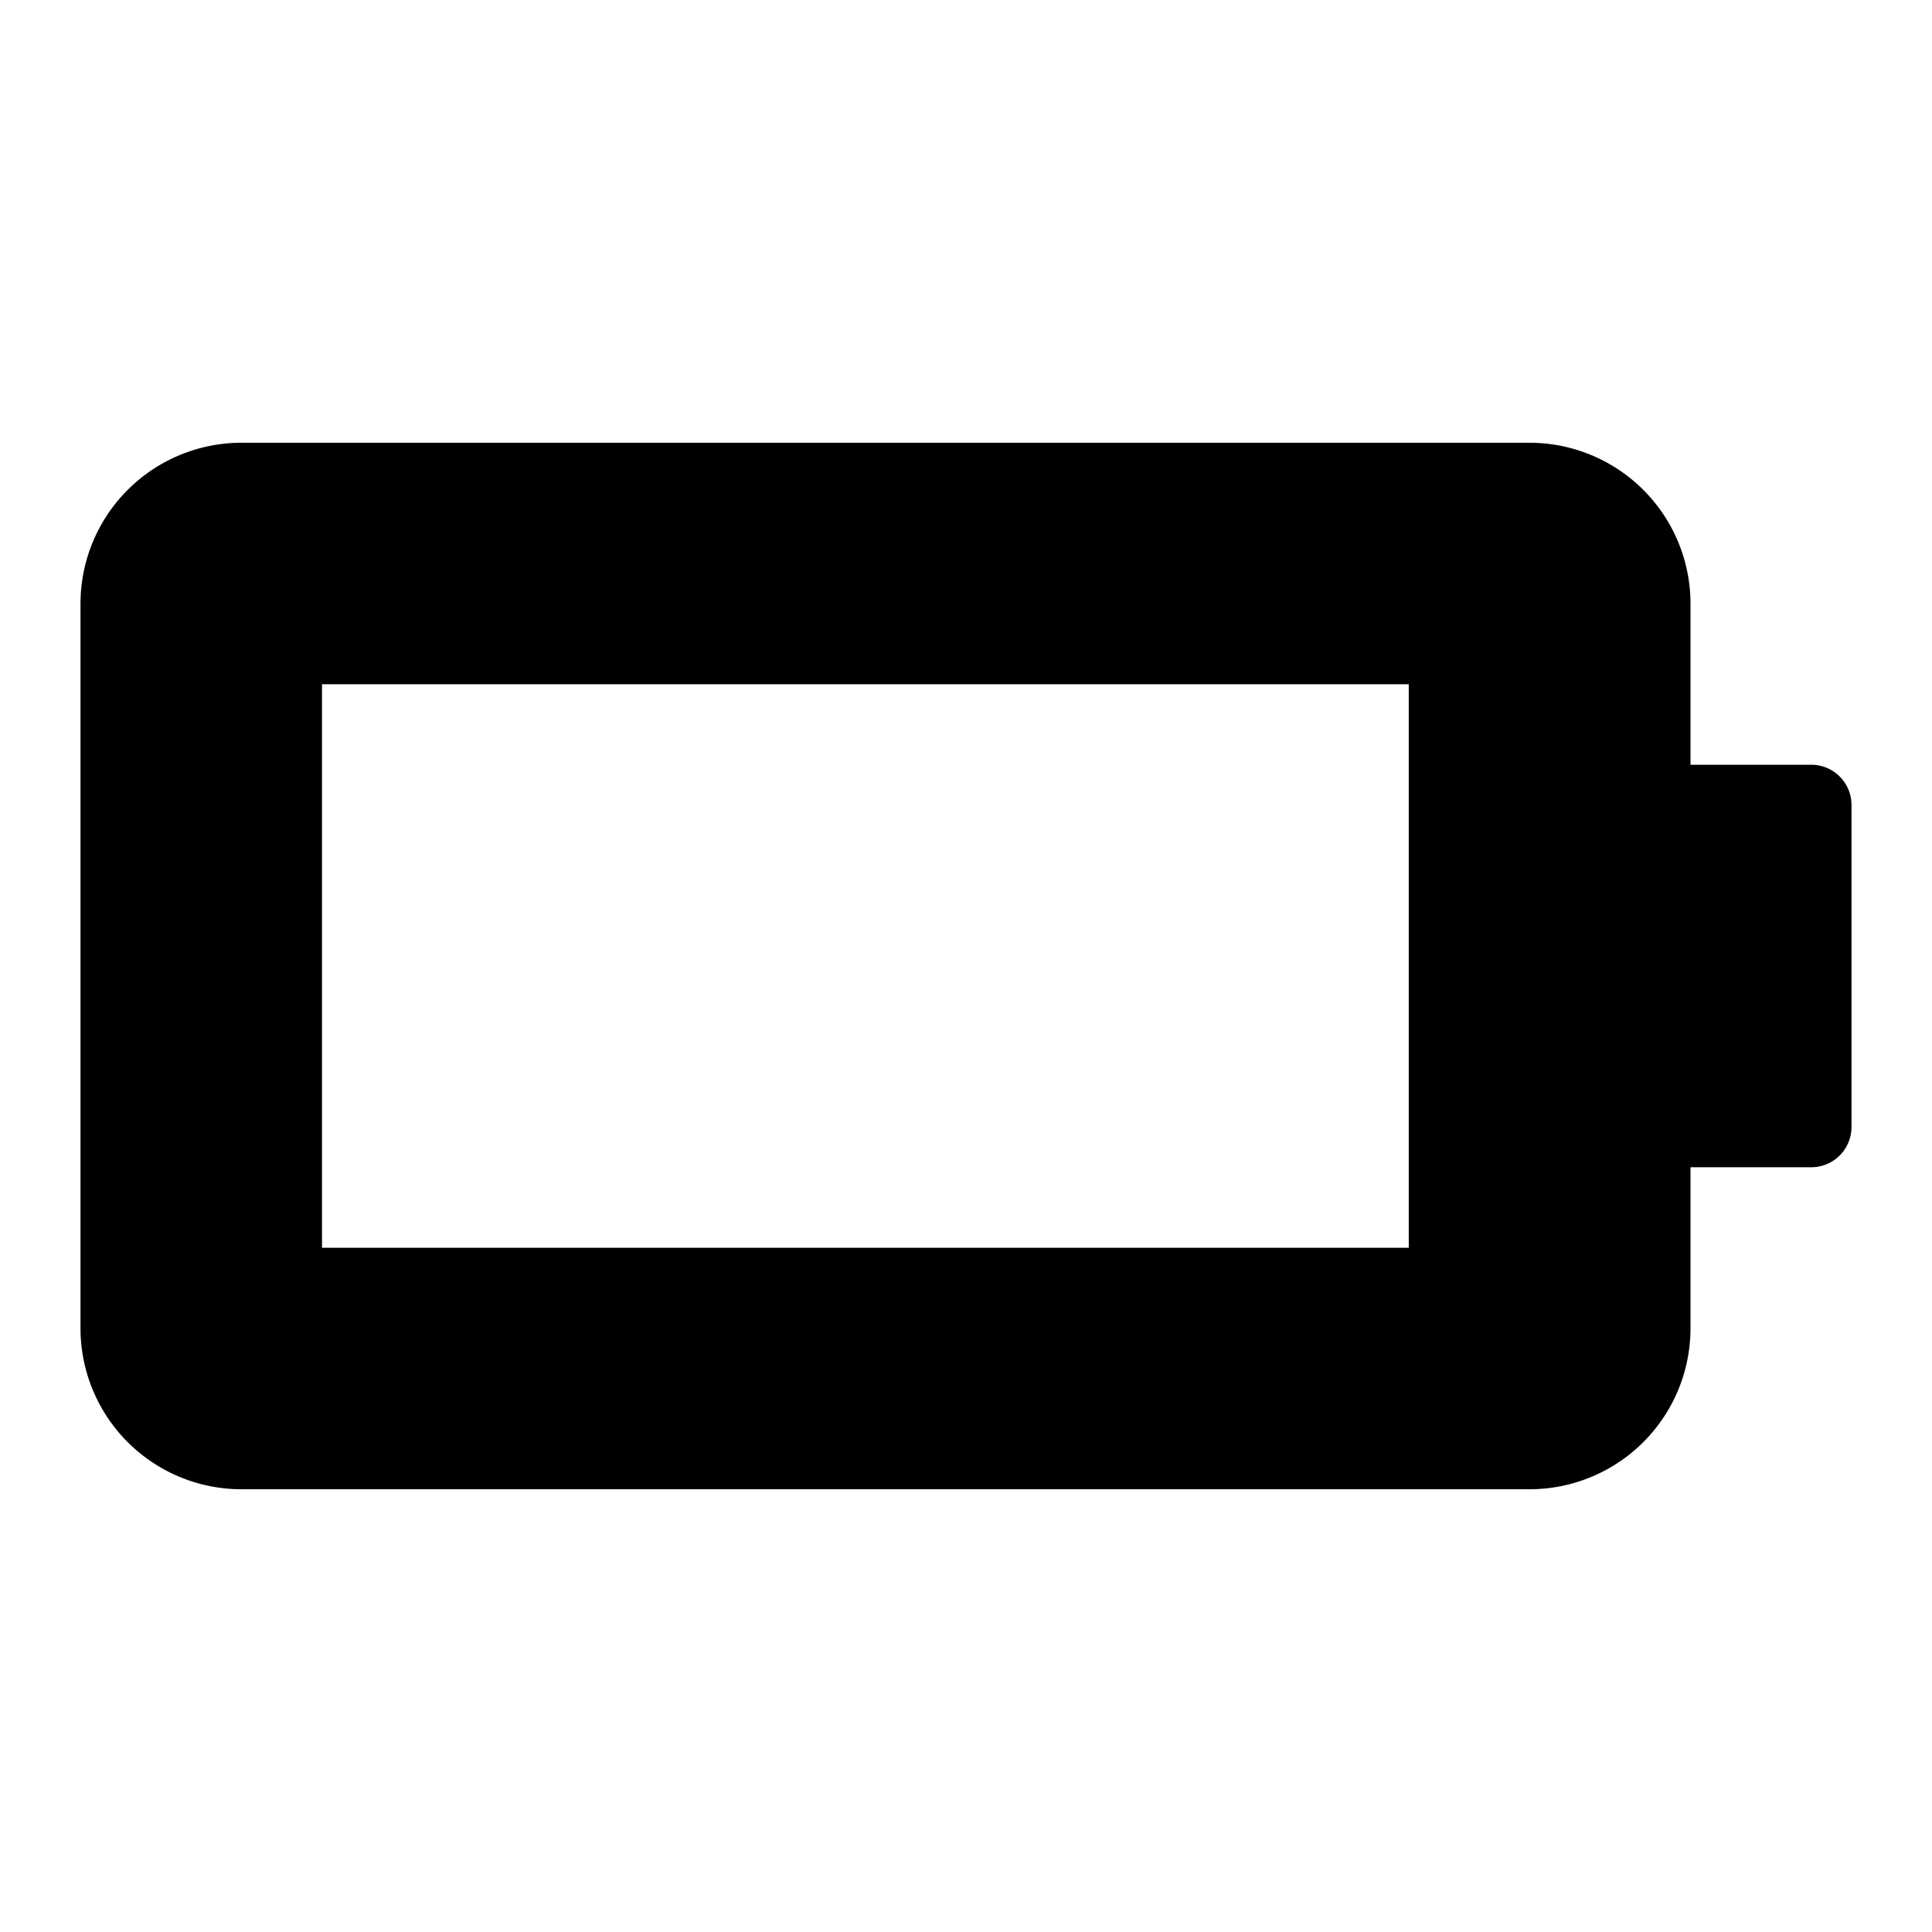 <?xml version="1.0" encoding="utf-8"?>
<svg width="800px" height="800px" viewBox="0 0 48 48" xmlns="http://www.w3.org/2000/svg">
  <g id="Layer_2" data-name="Layer 2">
    <g id="Icons">
      <g>
        <rect width="48" height="48" fill="none"/>
        <path d="M45,19H42V15a4,4,0,0,0-4-4H6a4,4,0,0,0-4,4V33a4,4,0,0,0,4,4H38a4,4,0,0,0,4-4V29h3a1,1,0,0,0,1-1V20A1,1,0,0,0,45,19ZM35,31H8V17H35Z"/>
      </g>
    </g>
  </g>
</svg>